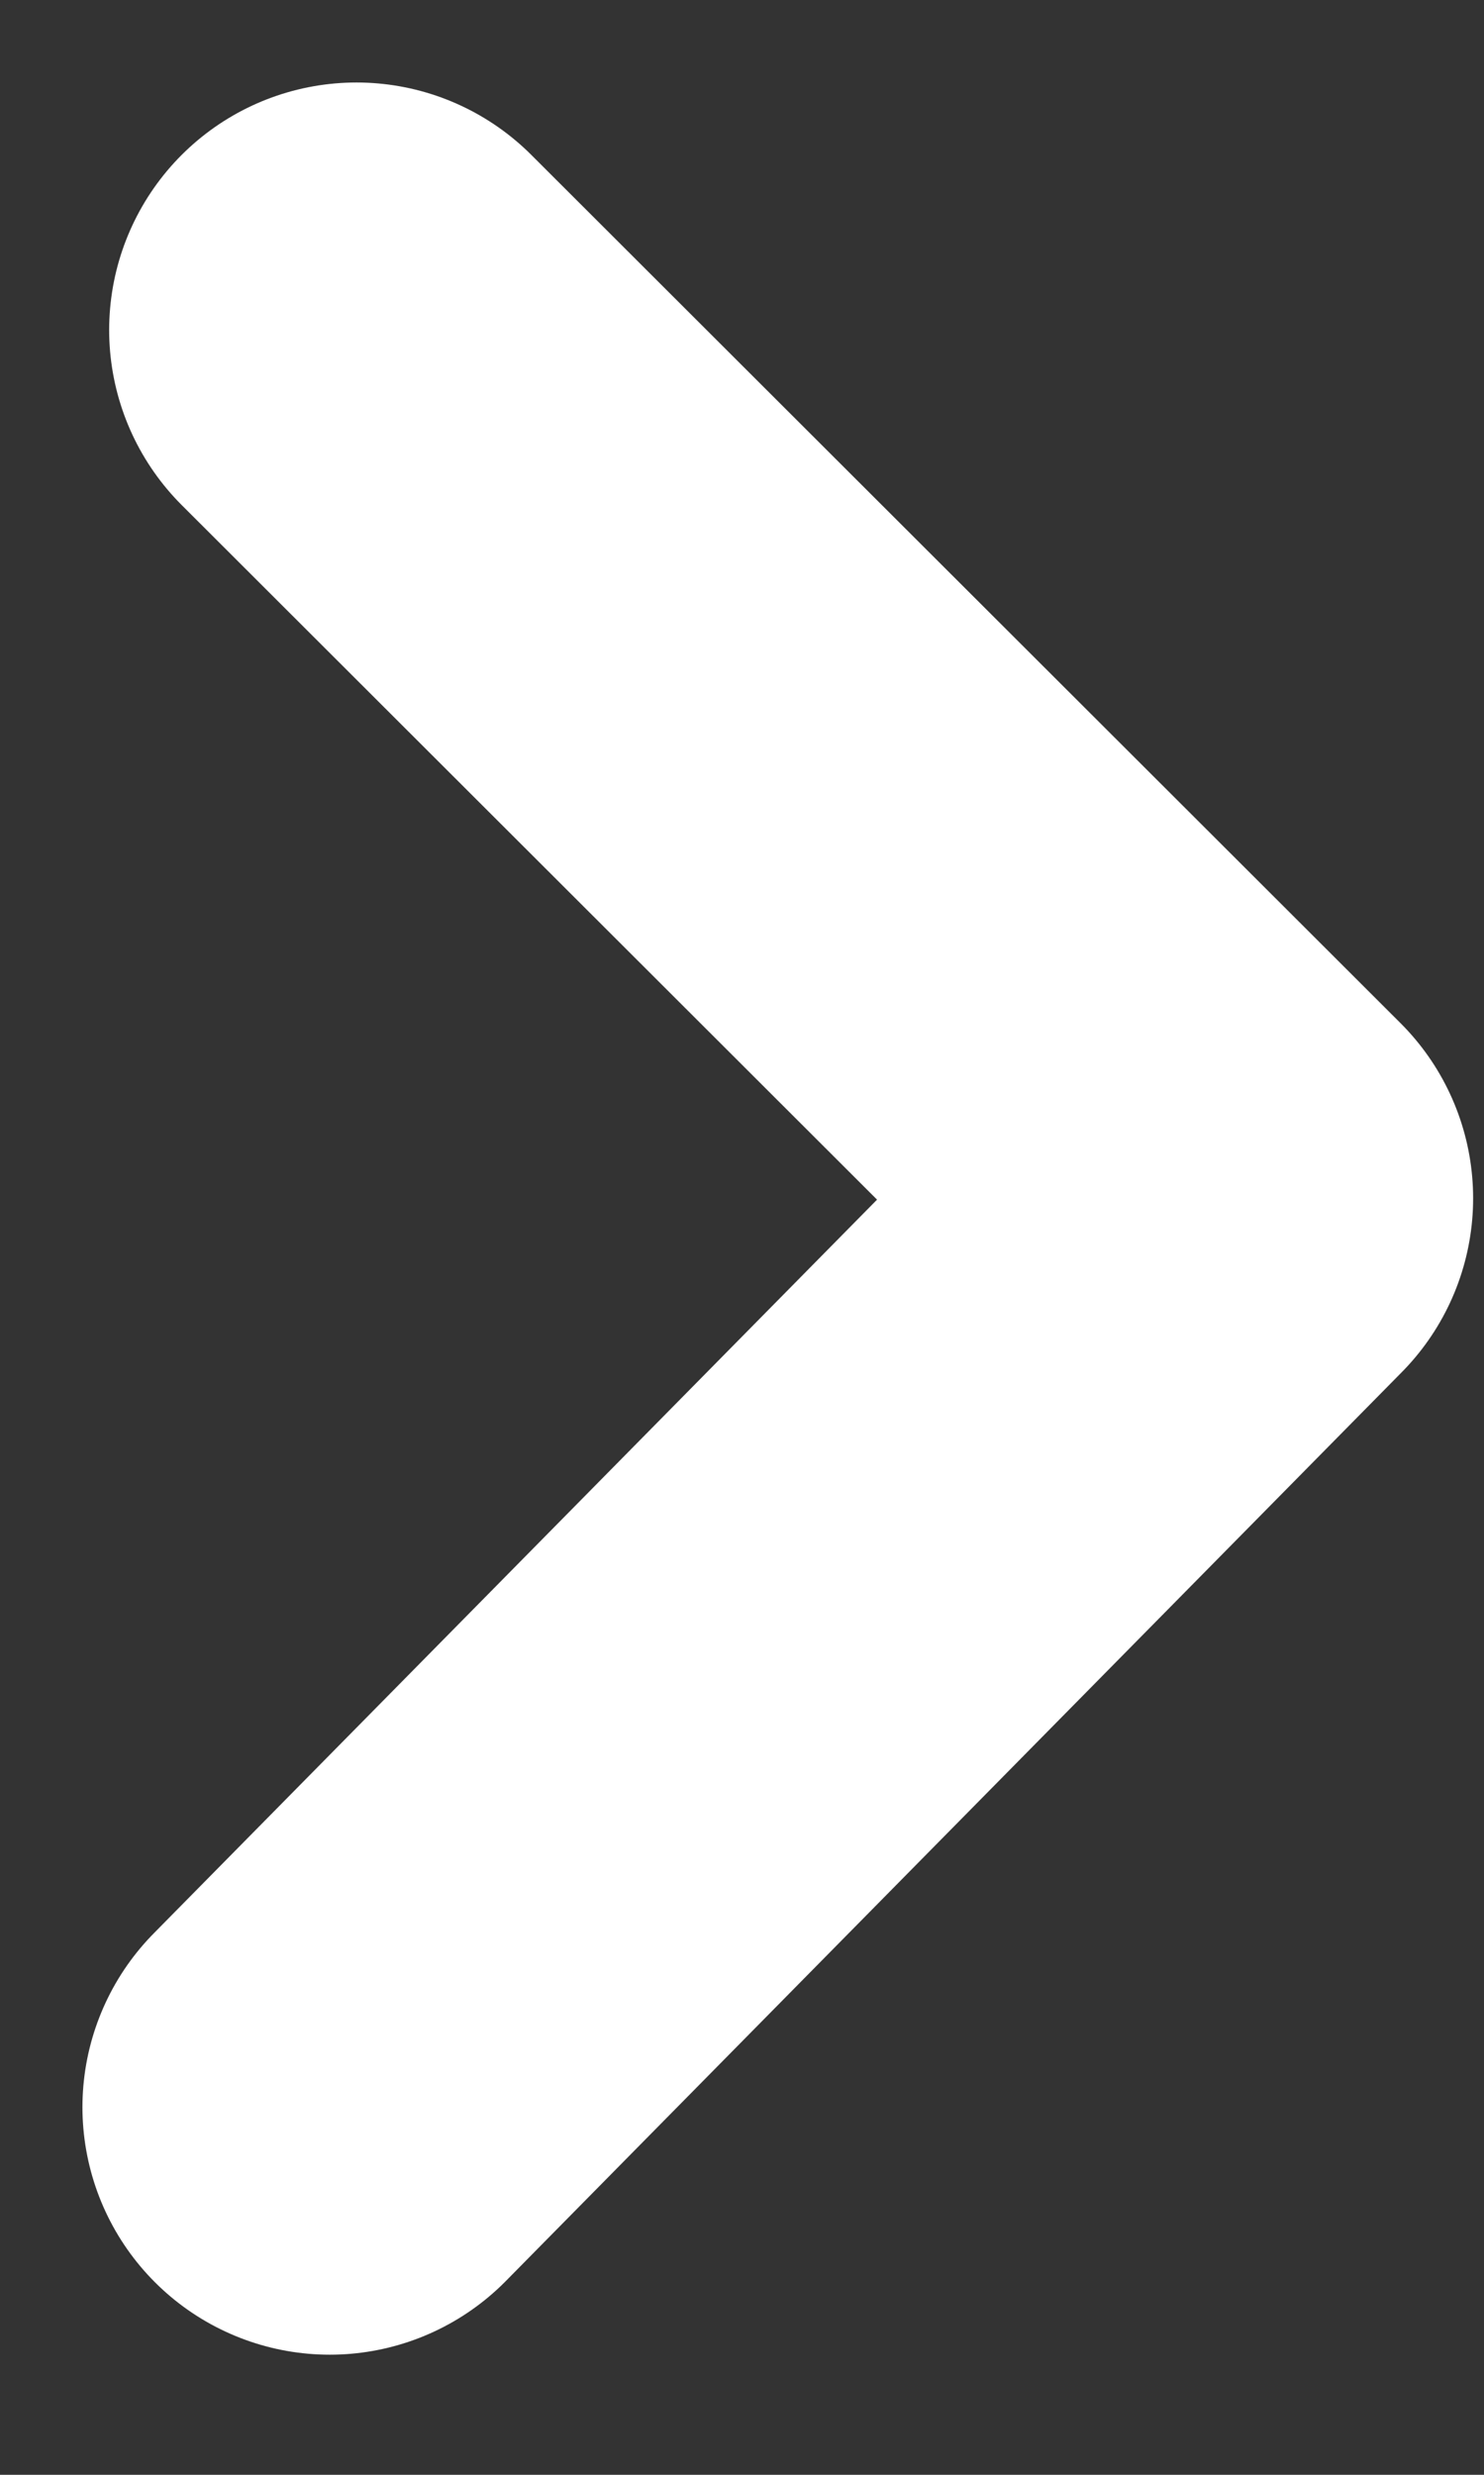 <?xml version="1.0" encoding="UTF-8" standalone="no"?>
<svg width="9px" height="15px" viewBox="0 0 9 15" version="1.1" xmlns="http://www.w3.org/2000/svg" xmlns:xlink="http://www.w3.org/1999/xlink">
    <rect x="0" y="0" width="9" height="15" fill="#333333" stroke="none"/>
    <!-- Generator: Sketch 3.7.2 (28276) - http://www.bohemiancoding.com/sketch -->
    <title>arrow</title>
    <desc>Created with Sketch.</desc>
    <defs></defs>
    <g id="Page-1" stroke="none" stroke-width="1" fill="none" fill-rule="evenodd" stroke-linecap="round" stroke-linejoin="round">
        <g id="1-2-Home-F0-1024" transform="translate(-617, -519)" stroke-width="3" stroke="#FFFFFF">
            <g id="slider-home" transform="translate(-238, 140)">
                <g id="Btn-planes" transform="translate(559, 358)">
                    <polyline id="arrow" points="298.162 23 303.434 28.263 298 33.772"></polyline>
                </g>
            </g>
        </g>
    </g>
</svg>